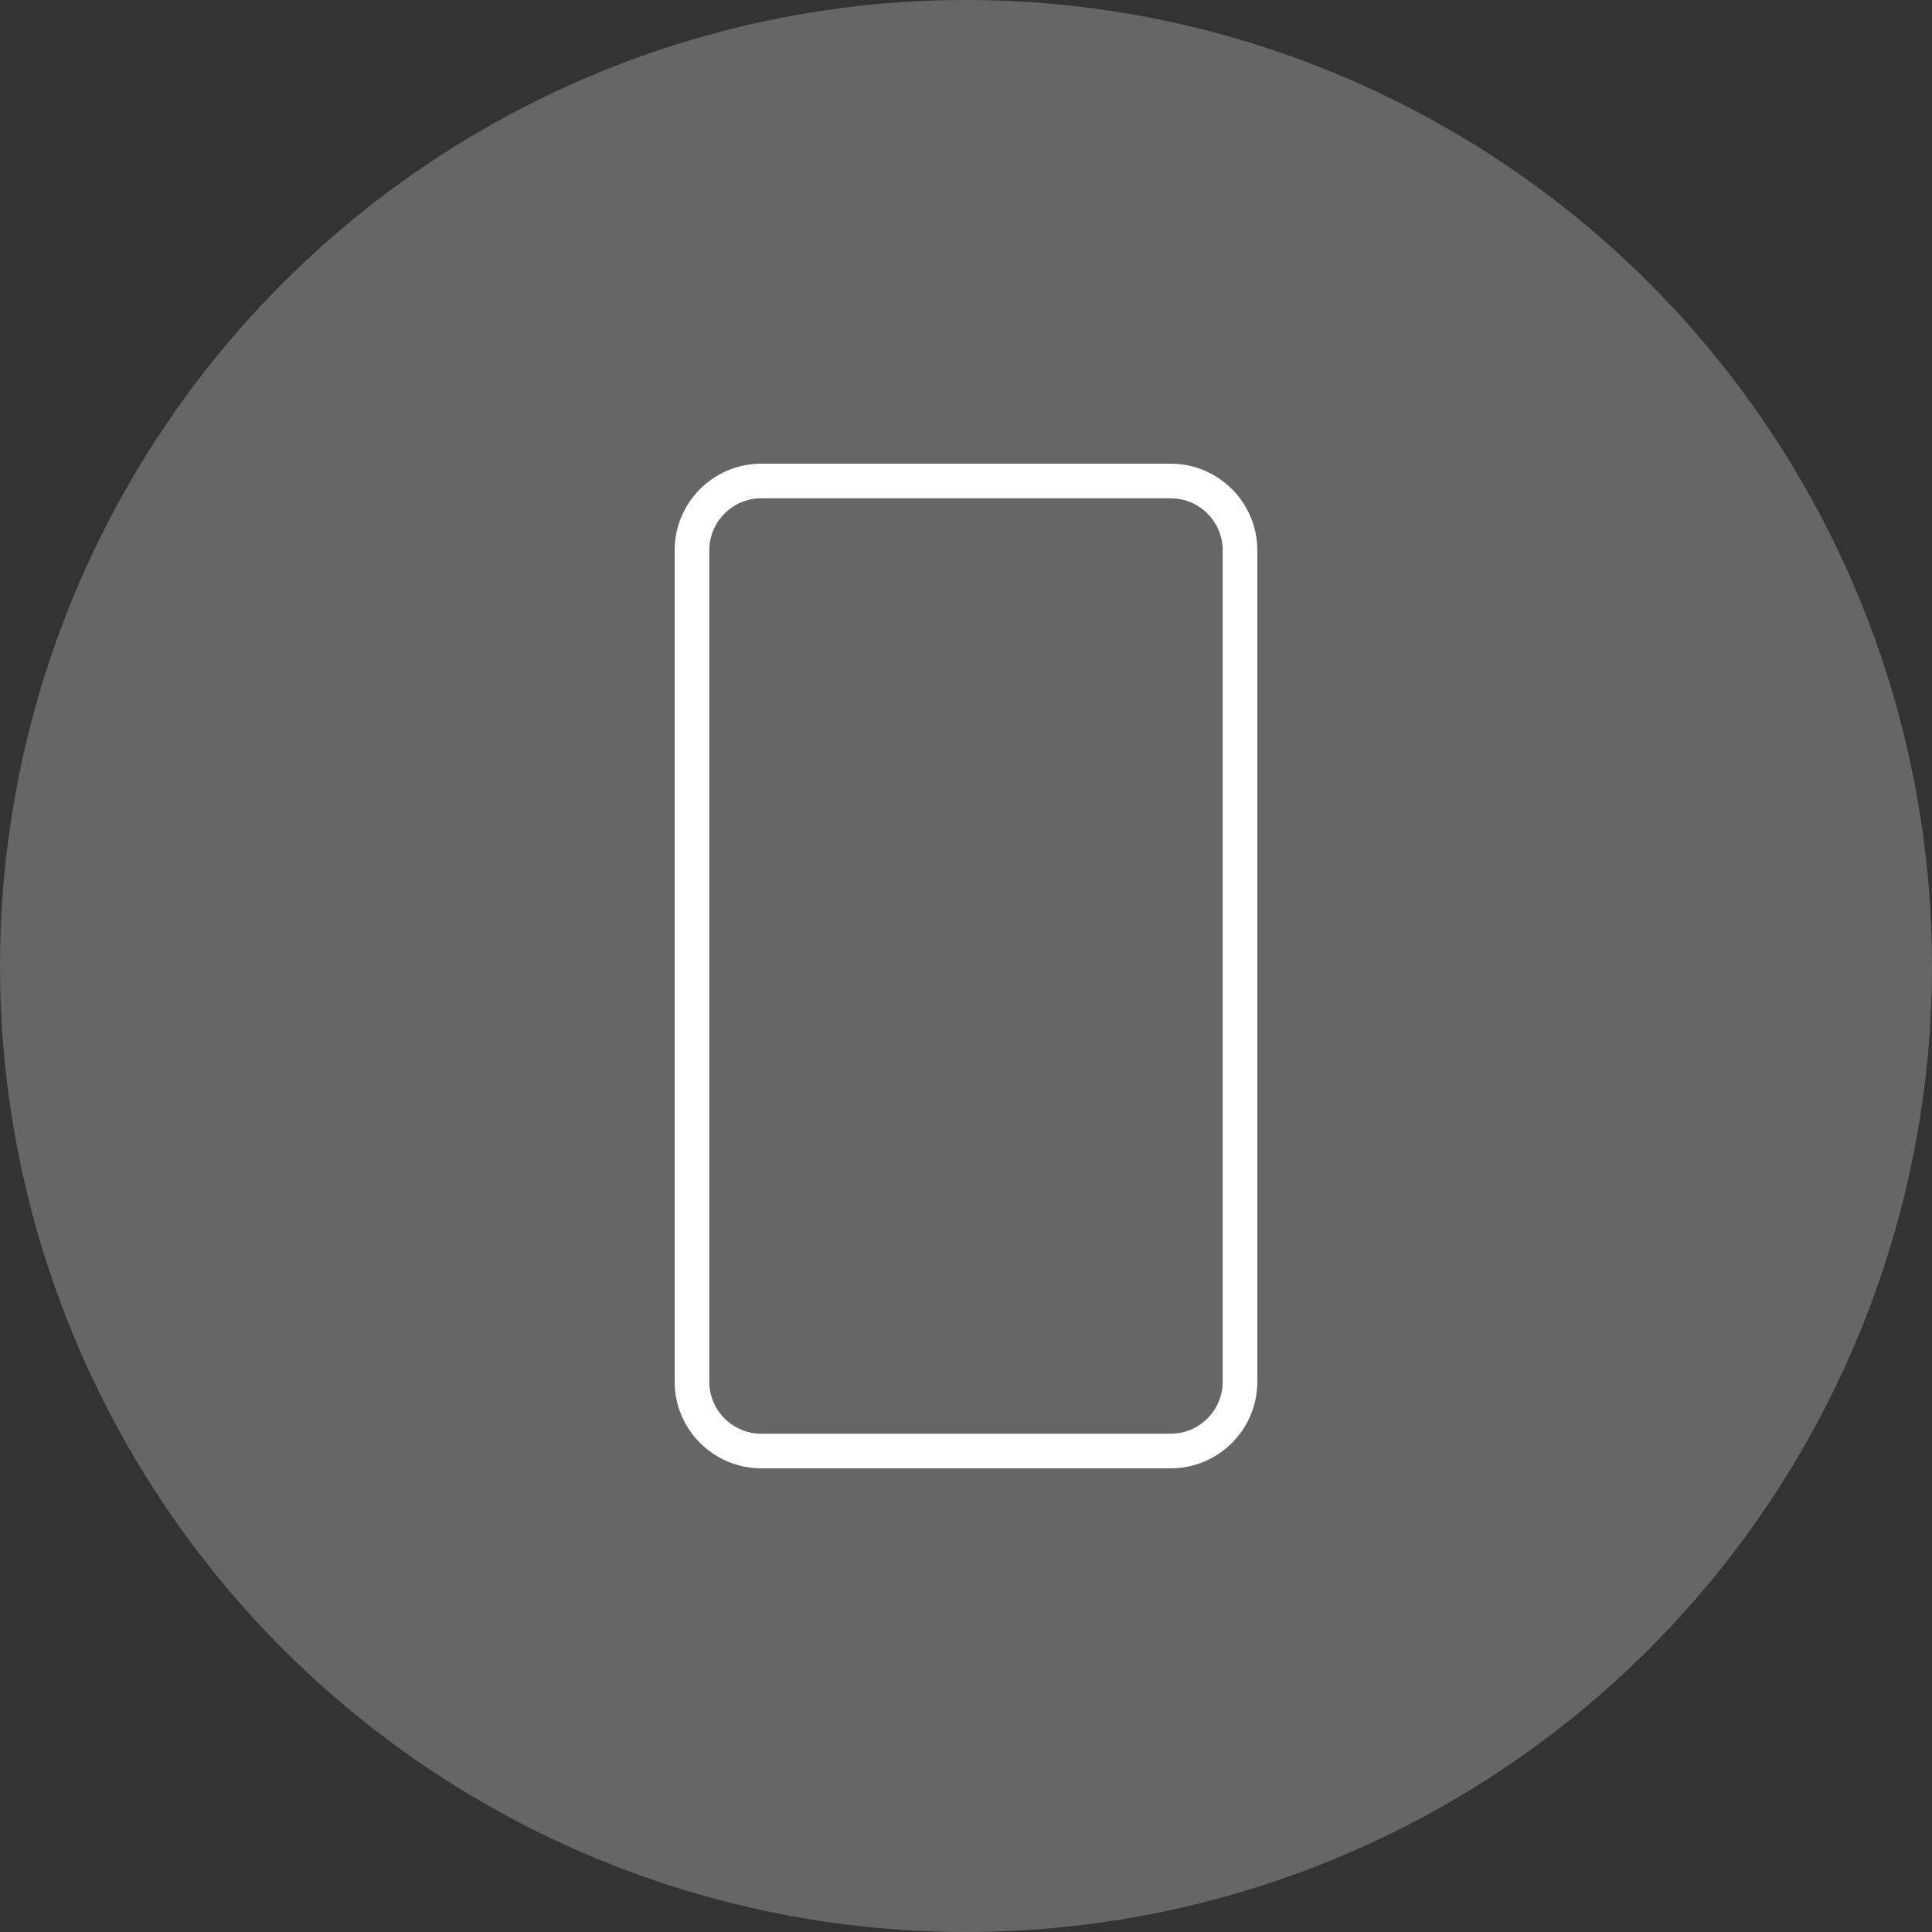 <?xml version="1.0" encoding="utf-8"?>
<!-- Generator: Adobe Illustrator 29.1.0, SVG Export Plug-In . SVG Version: 9.03 Build 55587)  -->
<svg version="1.1" id="Ebene_1" xmlns="http://www.w3.org/2000/svg" xmlns:xlink="http://www.w3.org/1999/xlink" x="0px" y="0px"
	 width="100px" height="100px" viewBox="0 0 100 100" style="enable-background:new 0 0 100 100;" xml:space="preserve">
<rect x="0" y="0" width="100" height="100" fill="#333333" stroke="none"/>
<style type="text/css">
	.st0{fill:#666666;}
	.st1{fill:#FFFFFF;}
</style>
<circle class="st0" cx="50" cy="50" r="50"/>
<path class="st1" d="M60.597,76H39.403c-2.471,0-4.483-2.011-4.483-4.483V28.483c0-2.472,2.011-4.483,4.483-4.483
	h21.193c2.471,0,4.483,2.011,4.483,4.483v43.035C65.079,73.989,63.068,76,60.597,76z M39.403,25.793
	c-1.483,0-2.69,1.206-2.69,2.69v43.035c0,1.483,1.207,2.69,2.69,2.69h21.193
	c1.483,0,2.69-1.207,2.69-2.69V28.483c0-1.483-1.207-2.69-2.69-2.69H39.403z"/>
</svg>
